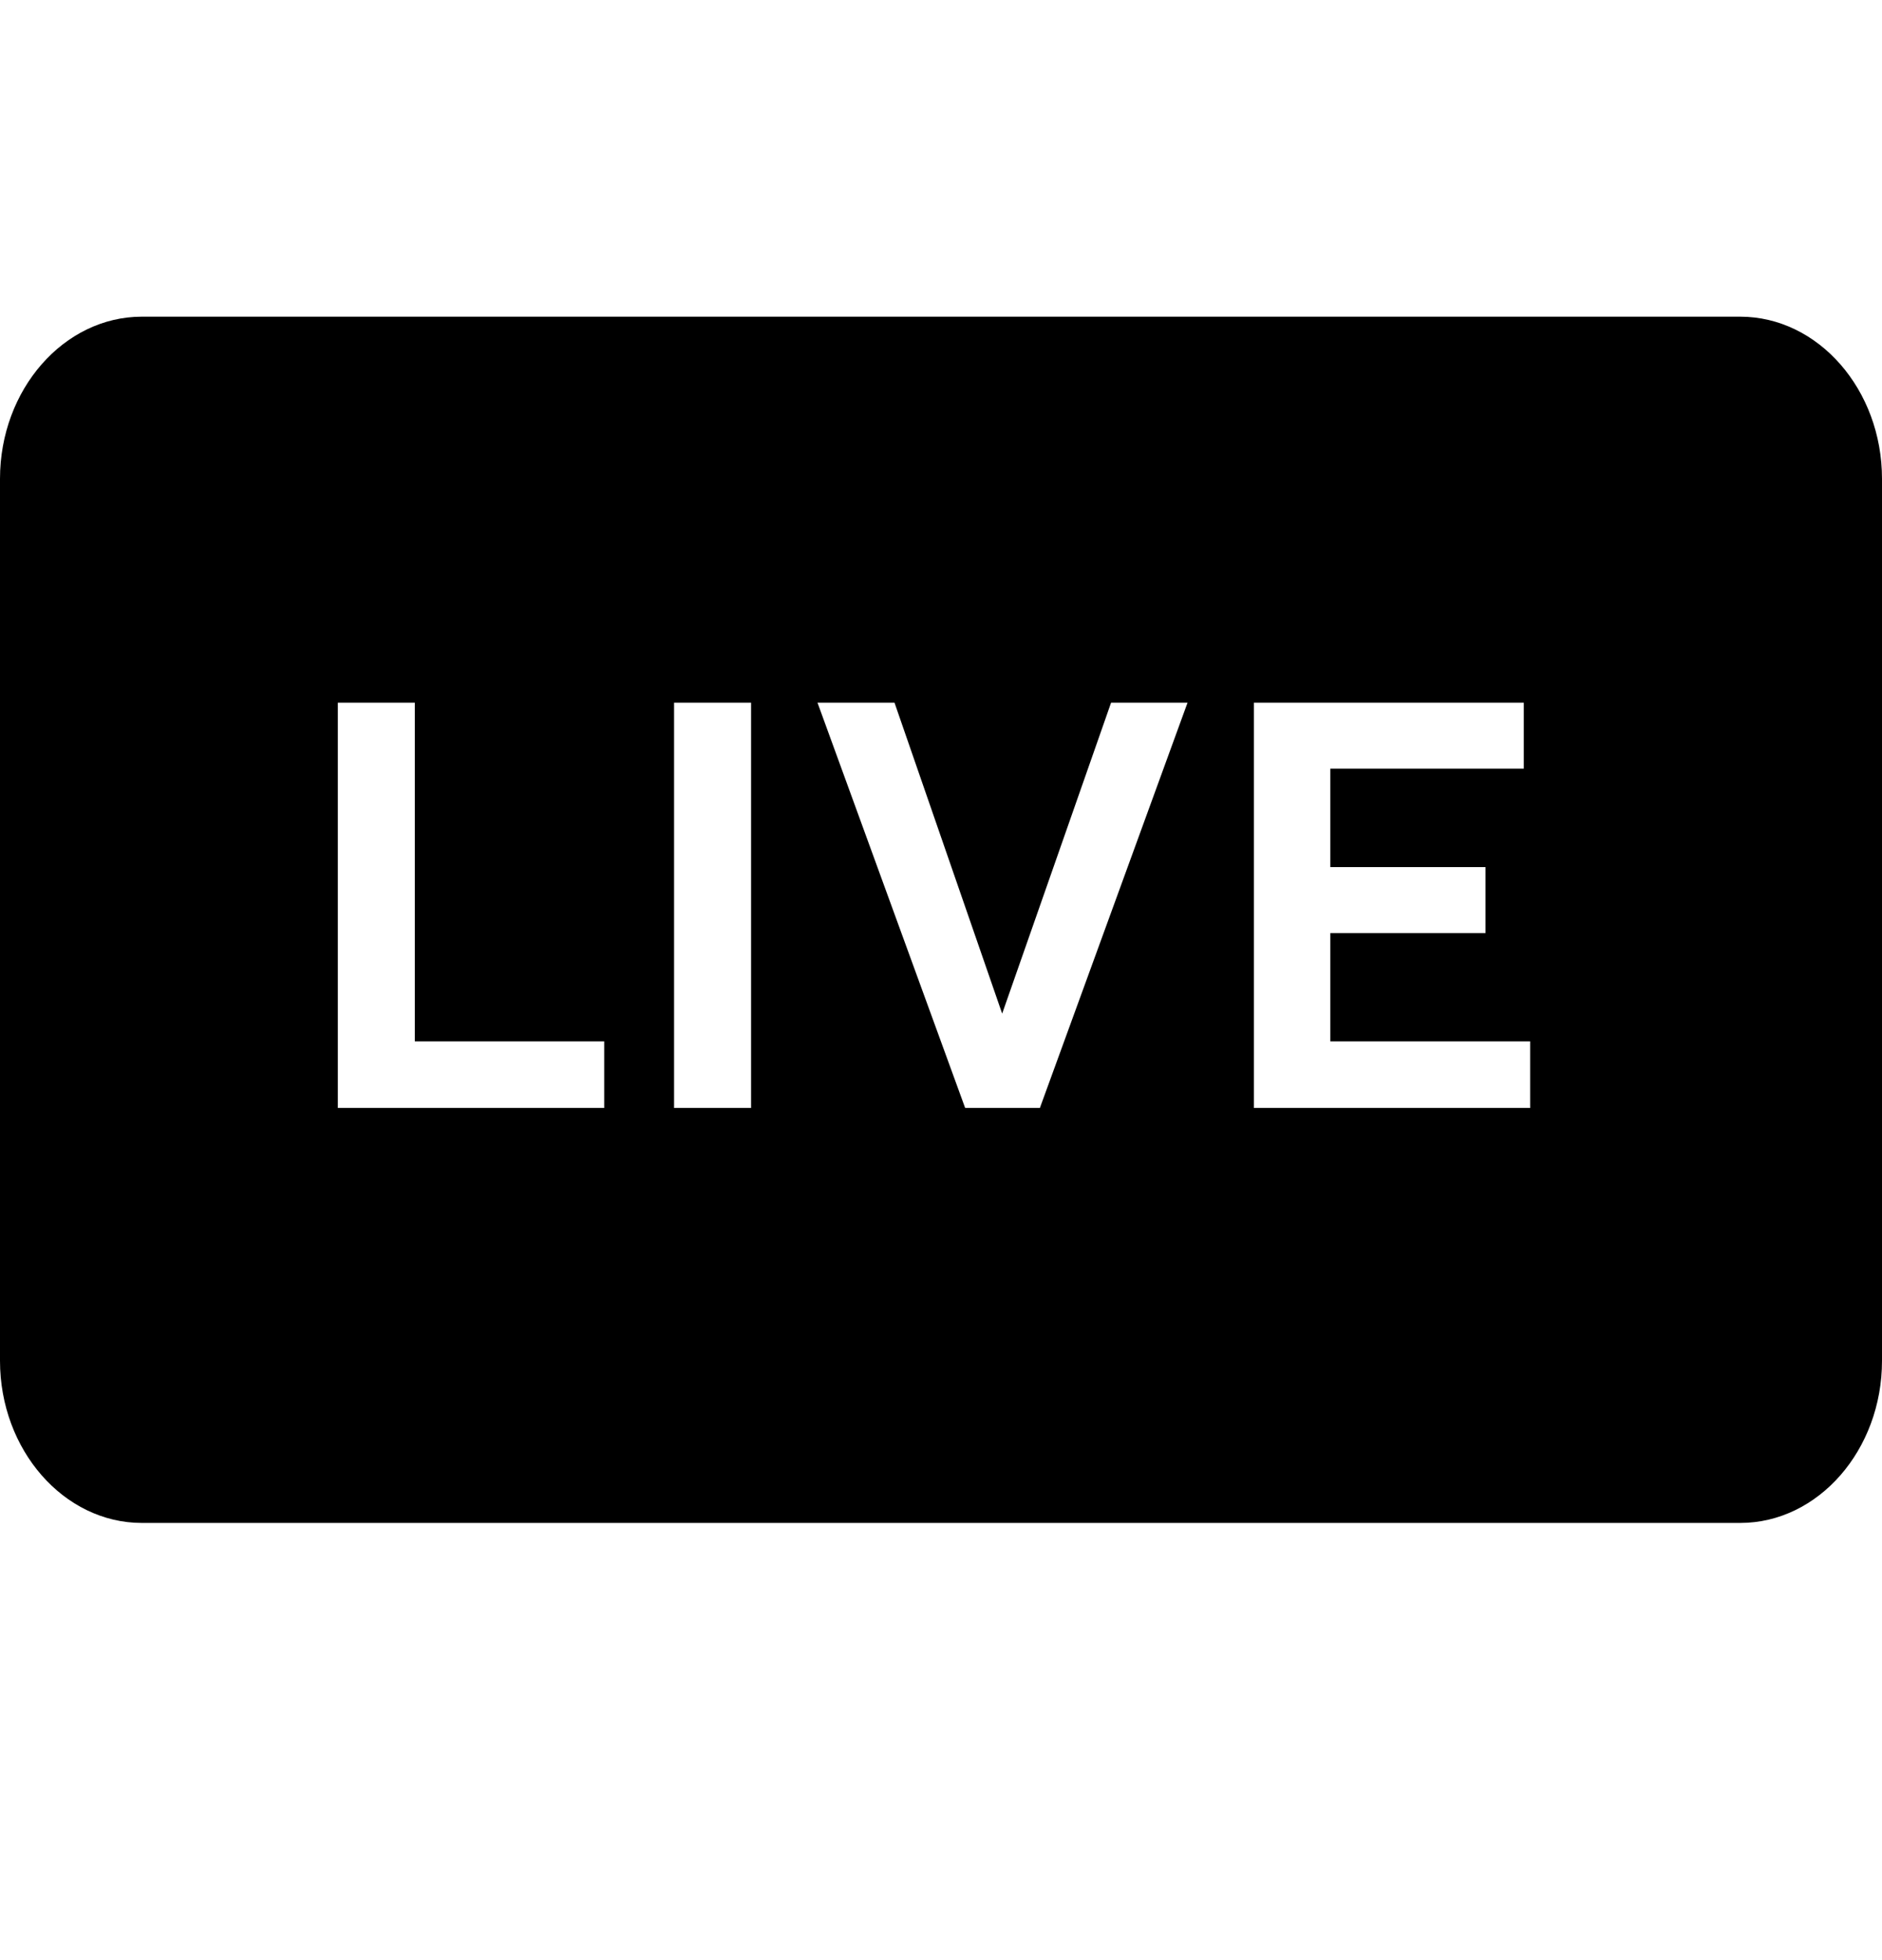 <svg width="24" height="25" viewBox="0 0 24 25" fill="none" xmlns="http://www.w3.org/2000/svg">
<g clip-path="url(#clip0_19260_10145)">
<g clip-path="url(#clip1_19260_10145)">
<g clip-path="url(#clip2_19260_10145)">
<g clip-path="url(#clip3_19260_10145)">
<path fill-rule="evenodd" clip-rule="evenodd" d="M22.192 19.424C23.187 19.424 24 18.493 24 17.356V6.107C24 4.97 23.187 4.039 22.191 4.039H1.809C0.814 4.039 0 4.969 0 6.107V17.356C0 18.493 0.814 19.424 1.809 19.424H22.192ZM7.705 14.131H4.308V8.962H5.29V13.282H7.705V14.131ZM9.578 14.131H8.596V8.962H9.578V14.131ZM13.261 14.131H12.308L10.425 8.962H11.407L12.78 12.928L14.169 8.962H15.144L13.261 14.131ZM19.513 14.131H15.99V8.962H19.432V9.804H16.965V11.059H18.944V11.901H16.965V13.282H19.513V14.131Z" fill="black"/>
</g>
</g>
</g>
</g>
<defs>
<clipPath id="clip0_19260_10145">
<rect width="24" height="24" fill="white" transform="translate(0 0.106)"/>
</clipPath>
<clipPath id="clip1_19260_10145">
<rect width="24" height="15.385" fill="white" transform="translate(0 4.039)"/>
</clipPath>
<clipPath id="clip2_19260_10145">
<rect width="24" height="15.385" fill="white" transform="translate(0 4.039)"/>
</clipPath>
<clipPath id="clip3_19260_10145">
<rect width="24" height="15.385" fill="white" transform="translate(0 4.039)"/>
</clipPath>
</defs>
</svg>
